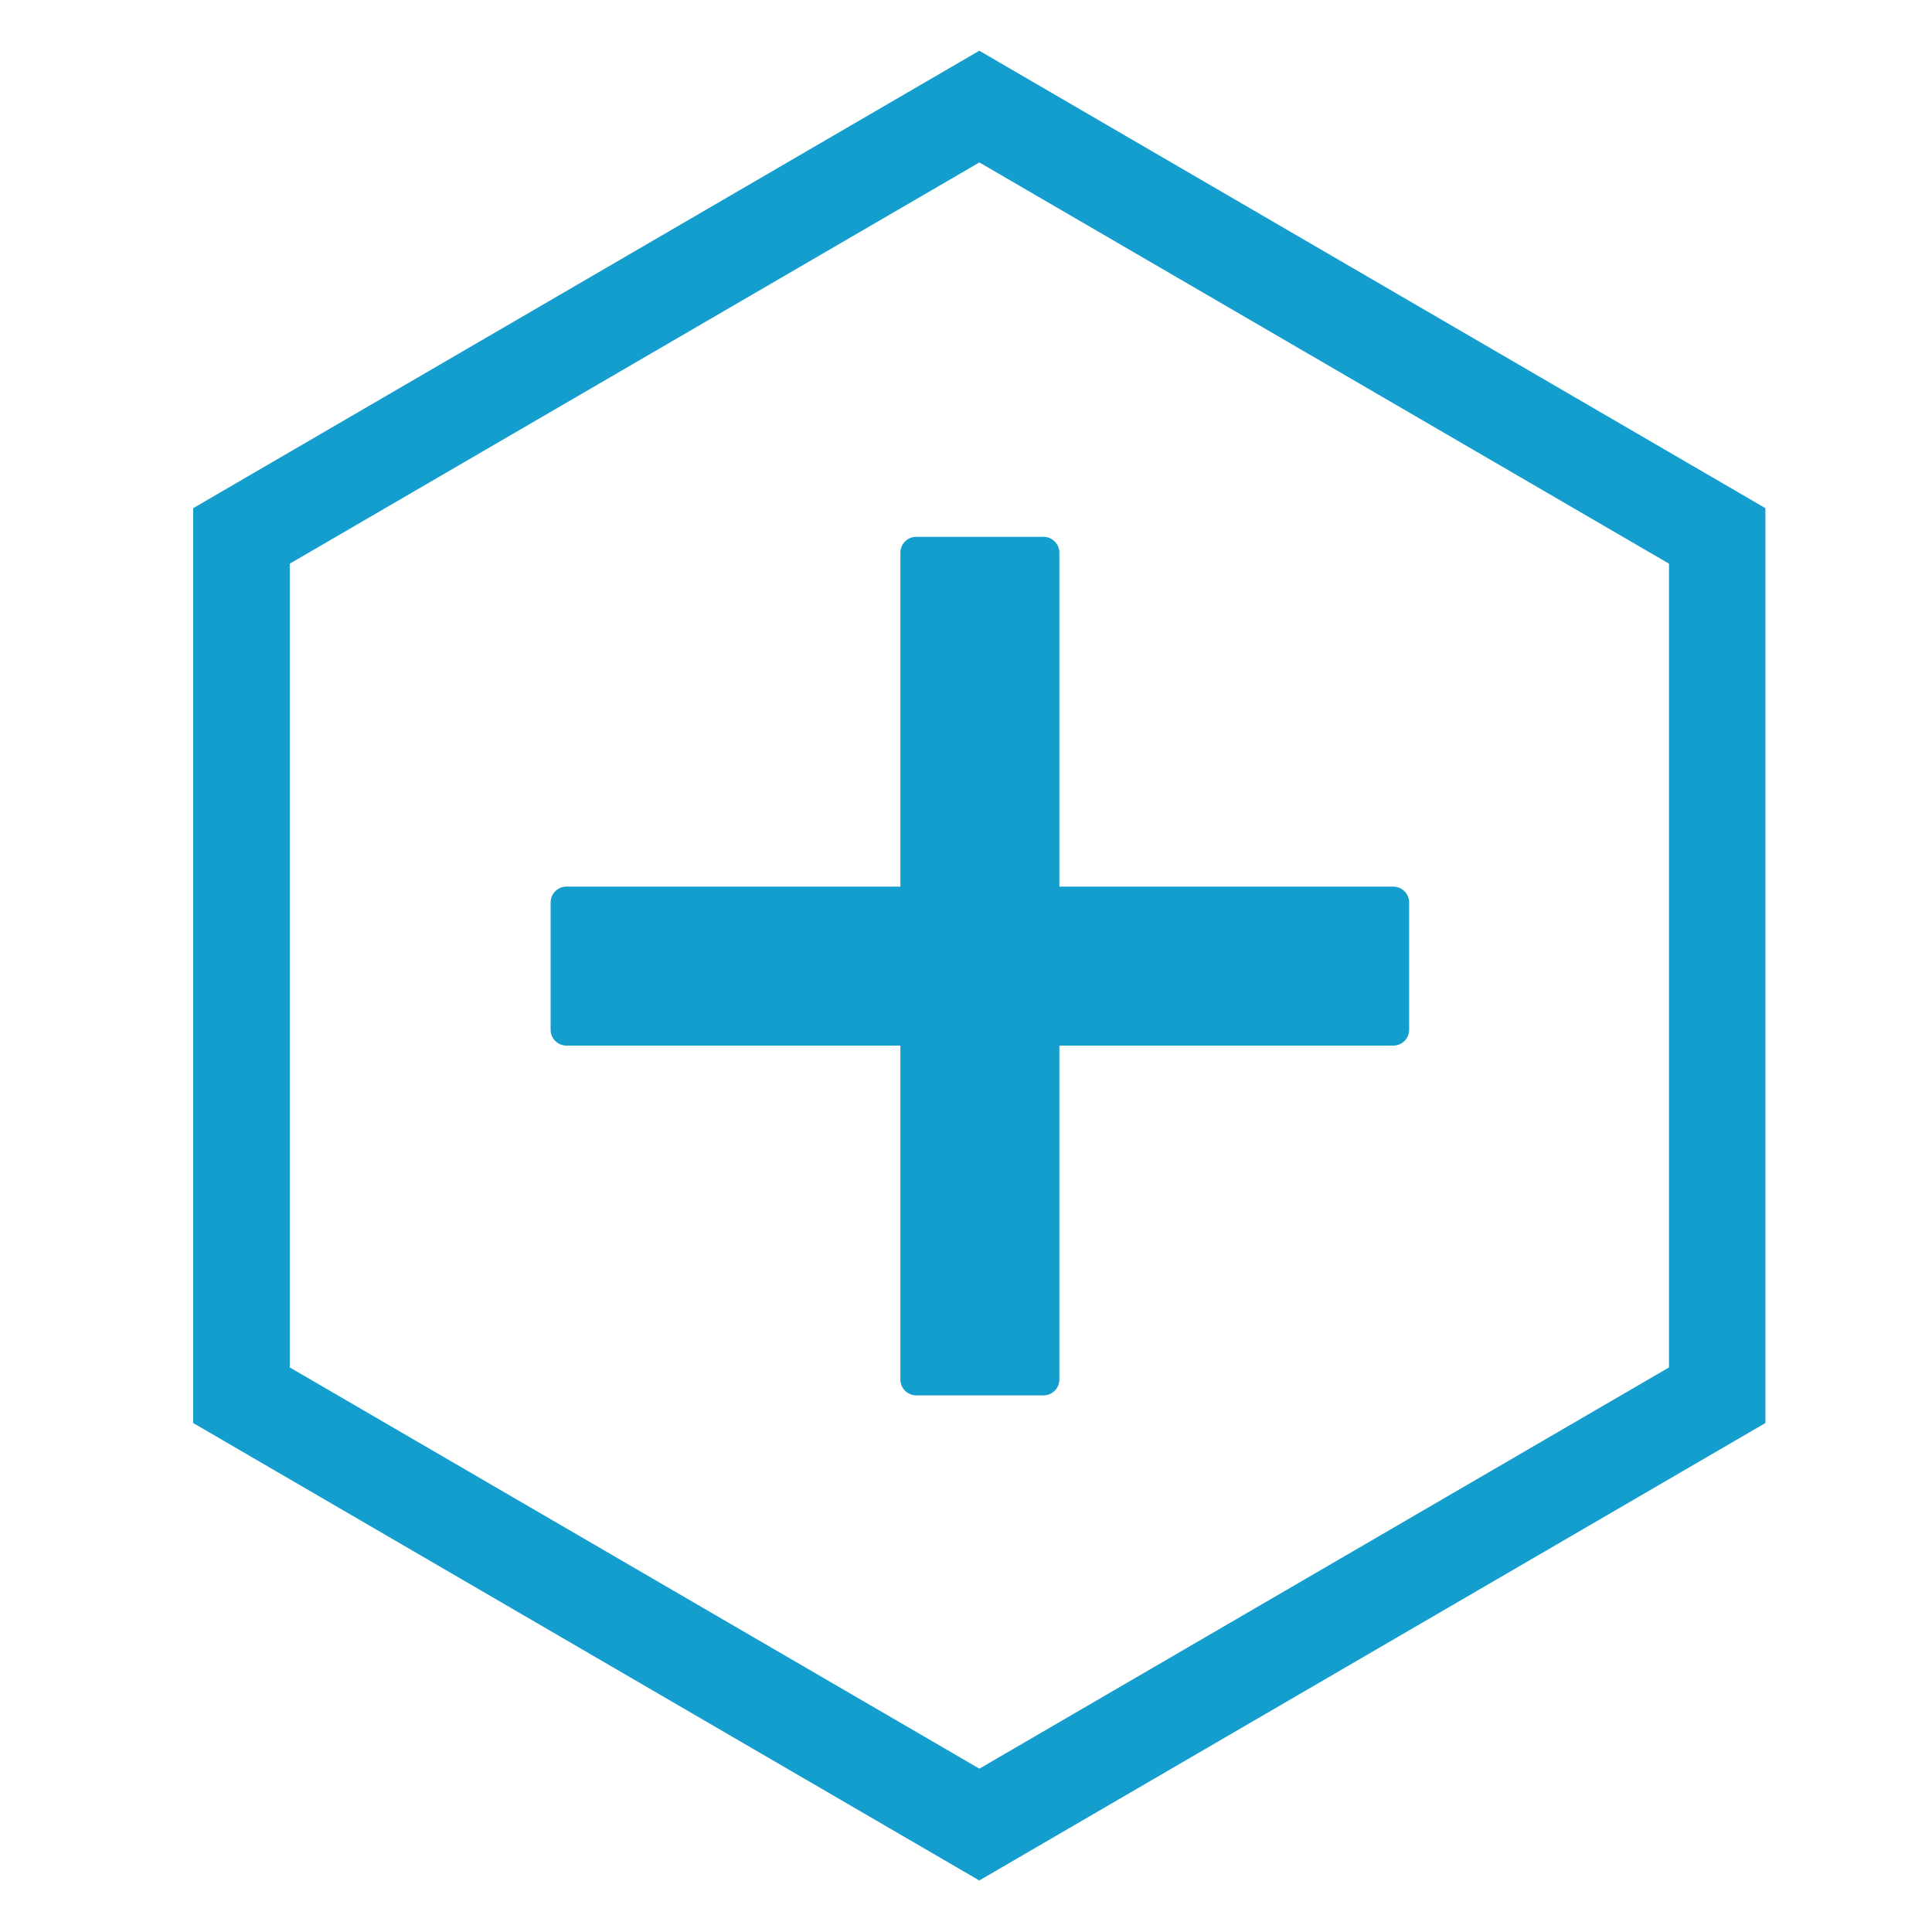 <?xml version="1.0" encoding="UTF-8"?>
<svg data-bbox="150 39.386 1220.651 1420.607" height="2000" viewBox="0 0 1500 1500" width="2000" xmlns="http://www.w3.org/2000/svg" data-type="ugc">
    <g>
        <defs>
            <clipPath id="a9d56100-78a2-4e8d-a658-6cdf099974df">
                <path d="M150 39.387h1220.648v1420.605H150Zm0 0"/>
            </clipPath>
            <clipPath id="8e6fb708-53c7-45b0-9f75-c8d0182f3b30">
                <path d="m760.324 39.387 610.324 355.152v710.3l-610.324 355.153L150 1104.84v-710.3L760.324 39.386"/>
            </clipPath>
            <clipPath id="4f31e787-815d-4848-b0f7-1fe74b1749d8">
                <path d="M427.492 416.8h666.563v666.567H427.492Zm0 0"/>
            </clipPath>
        </defs>
        <g clip-path="url(#a9d56100-78a2-4e8d-a658-6cdf099974df)">
            <g clip-path="url(#8e6fb708-53c7-45b0-9f75-c8d0182f3b30)">
                <path stroke-width="72.011" stroke="#149ecd" d="m293.172 0 293.172 170.574v341.144L293.172 682.292 0 511.718V170.574L293.172 0" fill="none" transform="matrix(2.082 0 0 2.082 150 39.386)"/>
            </g>
        </g>
        <g clip-path="url(#4f31e787-815d-4848-b0f7-1fe74b1749d8)">
            <path d="M1081.71 688.367H822.493V429.145c0-6.813-5.515-12.344-12.344-12.344h-98.75c-6.812 0-12.343 5.531-12.343 12.344v259.222h-259.22c-6.815 0-12.343 5.528-12.343 12.344v98.75c0 6.824 5.528 12.344 12.344 12.344h259.219v259.218c0 6.829 5.53 12.344 12.343 12.344h98.75a12.33 12.33 0 0 0 12.344-12.344V811.805h259.219c6.828 0 12.344-5.52 12.344-12.344v-98.75c0-6.816-5.516-12.344-12.344-12.344Zm0 0" fill="#149ecd"/>
        </g>
    </g>
</svg>
